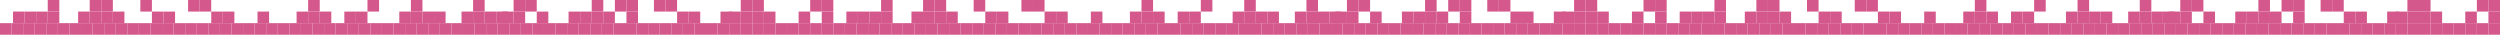 <?xml version="1.0" encoding="UTF-8"?> <svg xmlns="http://www.w3.org/2000/svg" viewBox="0 0 1440 24" fill="none"><rect x="80.833" width="6.667" height="6.667" fill="#D4588C"></rect><rect x="87.5" y="6.667" width="6.667" height="6.667" fill="#D4588C"></rect><rect x="94.167" y="6.667" width="6.667" height="6.667" fill="#D4588C"></rect><rect x="211.667" width="6.667" height="6.667" fill="#D4588C"></rect><rect x="198.333" y="6.667" width="6.667" height="6.667" fill="#D4588C"></rect><rect x="205" y="6.667" width="6.667" height="6.667" fill="#D4588C"></rect><rect x="302.5" width="6.667" height="6.667" fill="#D4588C"></rect><rect x="295.833" width="6.667" height="6.667" fill="#D4588C"></rect><rect x="309.167" y="6.667" width="6.667" height="6.667" fill="#D4588C"></rect><rect x="289.167" y="6.667" width="6.667" height="6.667" fill="#D4588C"></rect><rect x="295.833" y="6.667" width="6.667" height="6.667" fill="#D4588C"></rect><rect x="115" width="6.667" height="6.667" fill="#D4588C"></rect><rect x="108.333" width="6.667" height="6.667" fill="#D4588C"></rect><rect x="121.667" y="6.667" width="6.667" height="6.667" fill="#D4588C"></rect><rect x="128.333" y="6.667" width="6.667" height="6.667" fill="#D4588C"></rect><rect x="383.333" width="6.667" height="6.667" fill="#D4588C"></rect><rect x="376.667" width="6.667" height="6.667" fill="#D4588C"></rect><rect x="390" y="6.667" width="6.667" height="6.667" fill="#D4588C"></rect><rect x="396.667" y="6.667" width="6.667" height="6.667" fill="#D4588C"></rect><rect x="460" y="6.667" width="6.667" height="6.667" fill="#D4588C"></rect><rect x="148.333" y="6.667" width="6.667" height="6.667" fill="#D4588C"></rect><rect x="53.333" y="13.333" width="6.667" height="6.667" fill="#D4588C"></rect><rect x="46.667" y="13.333" width="6.667" height="6.667" fill="#D4588C"></rect><rect y="13.333" width="6.667" height="6.667" fill="#D4588C"></rect><rect x="40" y="13.333" width="6.667" height="6.667" fill="#D4588C"></rect><rect x="6.667" y="13.333" width="6.667" height="6.667" fill="#D4588C"></rect><rect x="13.333" y="13.333" width="6.667" height="6.667" fill="#D4588C"></rect><rect x="20" y="13.333" width="6.667" height="6.667" fill="#D4588C"></rect><rect x="26.667" y="13.333" width="6.667" height="6.667" fill="#D4588C"></rect><rect x="33.333" y="13.333" width="6.667" height="6.667" fill="#D4588C"></rect><rect x="113.333" y="13.333" width="6.667" height="6.667" fill="#D4588C"></rect><rect x="106.667" y="13.333" width="6.667" height="6.667" fill="#D4588C"></rect><rect x="60" y="13.333" width="6.667" height="6.667" fill="#D4588C"></rect><rect x="100" y="13.333" width="6.667" height="6.667" fill="#D4588C"></rect><rect x="66.667" y="13.333" width="6.667" height="6.667" fill="#D4588C"></rect><rect x="73.333" y="13.333" width="6.667" height="6.667" fill="#D4588C"></rect><rect x="80" y="13.333" width="6.667" height="6.667" fill="#D4588C"></rect><rect x="86.667" y="13.333" width="6.667" height="6.667" fill="#D4588C"></rect><rect x="93.333" y="13.333" width="6.667" height="6.667" fill="#D4588C"></rect><rect x="173.333" y="13.333" width="6.667" height="6.667" fill="#D4588C"></rect><rect x="166.667" y="13.333" width="6.667" height="6.667" fill="#D4588C"></rect><rect x="120" y="13.333" width="6.667" height="6.667" fill="#D4588C"></rect><rect x="160" y="13.333" width="6.667" height="6.667" fill="#D4588C"></rect><rect x="126.667" y="13.333" width="6.667" height="6.667" fill="#D4588C"></rect><rect x="133.333" y="13.333" width="6.667" height="6.667" fill="#D4588C"></rect><rect x="140" y="13.333" width="6.667" height="6.667" fill="#D4588C"></rect><rect x="146.667" y="13.333" width="6.667" height="6.667" fill="#D4588C"></rect><rect x="153.333" y="13.333" width="6.667" height="6.667" fill="#D4588C"></rect><rect x="233.333" y="13.333" width="6.667" height="6.667" fill="#D4588C"></rect><rect x="226.667" y="13.333" width="6.667" height="6.667" fill="#D4588C"></rect><rect x="180" y="13.333" width="6.667" height="6.667" fill="#D4588C"></rect><rect x="220" y="13.333" width="6.667" height="6.667" fill="#D4588C"></rect><rect x="186.667" y="13.333" width="6.667" height="6.667" fill="#D4588C"></rect><rect x="193.333" y="13.333" width="6.667" height="6.667" fill="#D4588C"></rect><rect x="200" y="13.333" width="6.667" height="6.667" fill="#D4588C"></rect><rect x="206.667" y="13.333" width="6.667" height="6.667" fill="#D4588C"></rect><rect x="213.333" y="13.333" width="6.667" height="6.667" fill="#D4588C"></rect><rect x="293.333" y="13.333" width="6.667" height="6.667" fill="#D4588C"></rect><rect x="286.667" y="13.333" width="6.667" height="6.667" fill="#D4588C"></rect><rect x="240" y="13.333" width="6.667" height="6.667" fill="#D4588C"></rect><rect x="280" y="13.333" width="6.667" height="6.667" fill="#D4588C"></rect><rect x="246.667" y="13.333" width="6.667" height="6.667" fill="#D4588C"></rect><rect x="253.333" y="13.333" width="6.667" height="6.667" fill="#D4588C"></rect><rect x="260" y="13.333" width="6.667" height="6.667" fill="#D4588C"></rect><rect x="266.667" y="13.333" width="6.667" height="6.667" fill="#D4588C"></rect><rect x="273.333" y="13.333" width="6.667" height="6.667" fill="#D4588C"></rect><rect x="353.333" y="13.333" width="6.667" height="6.667" fill="#D4588C"></rect><rect x="346.667" y="13.333" width="6.667" height="6.667" fill="#D4588C"></rect><rect x="300" y="13.333" width="6.667" height="6.667" fill="#D4588C"></rect><rect x="340" y="13.333" width="6.667" height="6.667" fill="#D4588C"></rect><rect x="306.667" y="13.333" width="6.667" height="6.667" fill="#D4588C"></rect><rect x="313.333" y="13.333" width="6.667" height="6.667" fill="#D4588C"></rect><rect x="320" y="13.333" width="6.667" height="6.667" fill="#D4588C"></rect><rect x="326.667" y="13.333" width="6.667" height="6.667" fill="#D4588C"></rect><rect x="333.333" y="13.333" width="6.667" height="6.667" fill="#D4588C"></rect><rect x="413.333" y="13.333" width="6.667" height="6.667" fill="#D4588C"></rect><rect x="406.667" y="13.333" width="6.667" height="6.667" fill="#D4588C"></rect><rect x="360" y="13.333" width="6.667" height="6.667" fill="#D4588C"></rect><rect x="400" y="13.333" width="6.667" height="6.667" fill="#D4588C"></rect><rect x="366.667" y="13.333" width="6.667" height="6.667" fill="#D4588C"></rect><rect x="373.333" y="13.333" width="6.667" height="6.667" fill="#D4588C"></rect><rect x="380" y="13.333" width="6.667" height="6.667" fill="#D4588C"></rect><rect x="386.667" y="13.333" width="6.667" height="6.667" fill="#D4588C"></rect><rect x="393.333" y="13.333" width="6.667" height="6.667" fill="#D4588C"></rect><rect x="473.333" y="13.333" width="6.667" height="6.667" fill="#D4588C"></rect><rect x="466.667" y="13.333" width="6.667" height="6.667" fill="#D4588C"></rect><rect x="420" y="13.333" width="6.667" height="6.667" fill="#D4588C"></rect><rect x="460" y="13.333" width="6.667" height="6.667" fill="#D4588C"></rect><rect x="426.667" y="13.333" width="6.667" height="6.667" fill="#D4588C"></rect><rect x="433.333" y="13.333" width="6.667" height="6.667" fill="#D4588C"></rect><rect x="440" y="13.333" width="6.667" height="6.667" fill="#D4588C"></rect><rect x="446.667" y="13.333" width="6.667" height="6.667" fill="#D4588C"></rect><rect x="453.333" y="13.333" width="6.667" height="6.667" fill="#D4588C"></rect><rect x="7.5" y="6.667" width="6.667" height="6.667" fill="#D4588C"></rect><rect x="14.167" y="6.667" width="6.667" height="6.667" fill="#D4588C"></rect><rect x="27.5" width="6.667" height="6.667" fill="#D4588C"></rect><rect x="20.833" y="6.667" width="6.667" height="6.667" fill="#D4588C"></rect><rect x="27.5" y="6.667" width="6.667" height="6.667" fill="#D4588C"></rect><rect x="45" y="6.667" width="6.667" height="6.667" fill="#D4588C"></rect><rect x="51.667" y="6.667" width="6.667" height="6.667" fill="#D4588C"></rect><rect x="51.667" width="6.667" height="6.667" fill="#D4588C"></rect><rect x="58.333" width="6.667" height="6.667" fill="#D4588C"></rect><rect x="58.333" y="6.667" width="6.667" height="6.667" fill="#D4588C"></rect><rect x="65" y="6.667" width="6.667" height="6.667" fill="#D4588C"></rect><rect x="420" y="6.667" width="6.667" height="6.667" fill="#D4588C"></rect><rect x="426.667" y="6.667" width="6.667" height="6.667" fill="#D4588C"></rect><rect x="426.667" width="6.667" height="6.667" fill="#D4588C"></rect><rect x="415" y="6.667" width="6.667" height="6.667" fill="#D4588C"></rect><rect x="433.333" width="6.667" height="6.667" fill="#D4588C"></rect><rect x="433.333" y="6.667" width="6.667" height="6.667" fill="#D4588C"></rect><rect x="440" y="6.667" width="6.667" height="6.667" fill="#D4588C"></rect><rect x="170.833" y="6.667" width="6.667" height="6.667" fill="#D4588C"></rect><rect x="177.5" width="6.667" height="6.667" fill="#D4588C"></rect><rect x="177.5" y="6.667" width="6.667" height="6.667" fill="#D4588C"></rect><rect x="184.167" y="6.667" width="6.667" height="6.667" fill="#D4588C"></rect><rect x="230" y="6.667" width="6.667" height="6.667" fill="#D4588C"></rect><rect x="236.667" width="6.667" height="6.667" fill="#D4588C"></rect><rect x="236.667" y="6.667" width="6.667" height="6.667" fill="#D4588C"></rect><rect x="243.333" y="6.667" width="6.667" height="6.667" fill="#D4588C"></rect><rect x="250" y="6.667" width="6.667" height="6.667" fill="#D4588C"></rect><rect x="265.833" y="6.667" width="6.667" height="6.667" fill="#D4588C"></rect><rect x="272.5" width="6.667" height="6.667" fill="#D4588C"></rect><rect x="272.5" y="6.667" width="6.667" height="6.667" fill="#D4588C"></rect><rect x="279.167" y="6.667" width="6.667" height="6.667" fill="#D4588C"></rect><rect x="285.833" y="6.667" width="6.667" height="6.667" fill="#D4588C"></rect><rect x="327.5" y="6.667" width="6.667" height="6.667" fill="#D4588C"></rect><rect x="340.833" width="6.667" height="6.667" fill="#D4588C"></rect><rect x="334.167" y="6.667" width="6.667" height="6.667" fill="#D4588C"></rect><rect x="340.833" y="6.667" width="6.667" height="6.667" fill="#D4588C"></rect><rect x="347.5" y="6.667" width="6.667" height="6.667" fill="#D4588C"></rect><rect x="360.833" y="6.667" width="6.667" height="6.667" fill="#D4588C"></rect><rect x="354.167" width="6.667" height="6.667" fill="#D4588C"></rect><rect x="360.833" width="6.667" height="6.667" fill="#D4588C"></rect><rect x="473.333" y="6.667" width="6.667" height="6.667" fill="#D4588C"></rect><rect x="466.667" width="6.667" height="6.667" fill="#D4588C"></rect><rect x="473.333" width="6.667" height="6.667" fill="#D4588C"></rect><rect x="560.833" width="6.667" height="6.667" fill="#D4588C"></rect><rect x="567.5" y="6.667" width="6.667" height="6.667" fill="#D4588C"></rect><rect x="574.167" y="6.667" width="6.667" height="6.667" fill="#D4588C"></rect><rect x="691.667" width="6.667" height="6.667" fill="#D4588C"></rect><rect x="678.333" y="6.667" width="6.667" height="6.667" fill="#D4588C"></rect><rect x="685" y="6.667" width="6.667" height="6.667" fill="#D4588C"></rect><rect x="782.5" width="6.667" height="6.667" fill="#D4588C"></rect><rect x="775.833" width="6.667" height="6.667" fill="#D4588C"></rect><rect x="789.167" y="6.667" width="6.667" height="6.667" fill="#D4588C"></rect><rect x="769.167" y="6.667" width="6.667" height="6.667" fill="#D4588C"></rect><rect x="775.833" y="6.667" width="6.667" height="6.667" fill="#D4588C"></rect><rect x="595" width="6.667" height="6.667" fill="#D4588C"></rect><rect x="588.333" width="6.667" height="6.667" fill="#D4588C"></rect><rect x="601.667" y="6.667" width="6.667" height="6.667" fill="#D4588C"></rect><rect x="608.333" y="6.667" width="6.667" height="6.667" fill="#D4588C"></rect><rect x="863.333" width="6.667" height="6.667" fill="#D4588C"></rect><rect x="856.667" width="6.667" height="6.667" fill="#D4588C"></rect><rect x="870" y="6.667" width="6.667" height="6.667" fill="#D4588C"></rect><rect x="876.667" y="6.667" width="6.667" height="6.667" fill="#D4588C"></rect><rect x="940" y="6.667" width="6.667" height="6.667" fill="#D4588C"></rect><rect x="628.333" y="6.667" width="6.667" height="6.667" fill="#D4588C"></rect><rect x="533.333" y="13.333" width="6.667" height="6.667" fill="#D4588C"></rect><rect x="526.667" y="13.333" width="6.667" height="6.667" fill="#D4588C"></rect><rect x="480" y="13.333" width="6.667" height="6.667" fill="#D4588C"></rect><rect x="520" y="13.333" width="6.667" height="6.667" fill="#D4588C"></rect><rect x="486.667" y="13.333" width="6.667" height="6.667" fill="#D4588C"></rect><rect x="493.333" y="13.333" width="6.667" height="6.667" fill="#D4588C"></rect><rect x="500" y="13.333" width="6.667" height="6.667" fill="#D4588C"></rect><rect x="506.667" y="13.333" width="6.667" height="6.667" fill="#D4588C"></rect><rect x="513.333" y="13.333" width="6.667" height="6.667" fill="#D4588C"></rect><rect x="593.333" y="13.333" width="6.667" height="6.667" fill="#D4588C"></rect><rect x="586.667" y="13.333" width="6.667" height="6.667" fill="#D4588C"></rect><rect x="540" y="13.333" width="6.667" height="6.667" fill="#D4588C"></rect><rect x="580" y="13.333" width="6.667" height="6.667" fill="#D4588C"></rect><rect x="546.667" y="13.333" width="6.667" height="6.667" fill="#D4588C"></rect><rect x="553.333" y="13.333" width="6.667" height="6.667" fill="#D4588C"></rect><rect x="560" y="13.333" width="6.667" height="6.667" fill="#D4588C"></rect><rect x="566.667" y="13.333" width="6.667" height="6.667" fill="#D4588C"></rect><rect x="573.333" y="13.333" width="6.667" height="6.667" fill="#D4588C"></rect><rect x="653.333" y="13.333" width="6.667" height="6.667" fill="#D4588C"></rect><rect x="646.667" y="13.333" width="6.667" height="6.667" fill="#D4588C"></rect><rect x="600" y="13.333" width="6.667" height="6.667" fill="#D4588C"></rect><rect x="640" y="13.333" width="6.667" height="6.667" fill="#D4588C"></rect><rect x="606.667" y="13.333" width="6.667" height="6.667" fill="#D4588C"></rect><rect x="613.333" y="13.333" width="6.667" height="6.667" fill="#D4588C"></rect><rect x="620" y="13.333" width="6.667" height="6.667" fill="#D4588C"></rect><rect x="626.667" y="13.333" width="6.667" height="6.667" fill="#D4588C"></rect><rect x="633.333" y="13.333" width="6.667" height="6.667" fill="#D4588C"></rect><rect x="713.333" y="13.333" width="6.667" height="6.667" fill="#D4588C"></rect><rect x="706.667" y="13.333" width="6.667" height="6.667" fill="#D4588C"></rect><rect x="660" y="13.333" width="6.667" height="6.667" fill="#D4588C"></rect><rect x="700" y="13.333" width="6.667" height="6.667" fill="#D4588C"></rect><rect x="666.667" y="13.333" width="6.667" height="6.667" fill="#D4588C"></rect><rect x="673.333" y="13.333" width="6.667" height="6.667" fill="#D4588C"></rect><rect x="680" y="13.333" width="6.667" height="6.667" fill="#D4588C"></rect><rect x="686.667" y="13.333" width="6.667" height="6.667" fill="#D4588C"></rect><rect x="693.333" y="13.333" width="6.667" height="6.667" fill="#D4588C"></rect><rect x="773.333" y="13.333" width="6.667" height="6.667" fill="#D4588C"></rect><rect x="766.667" y="13.333" width="6.667" height="6.667" fill="#D4588C"></rect><rect x="720" y="13.333" width="6.667" height="6.667" fill="#D4588C"></rect><rect x="760" y="13.333" width="6.667" height="6.667" fill="#D4588C"></rect><rect x="726.667" y="13.333" width="6.667" height="6.667" fill="#D4588C"></rect><rect x="733.333" y="13.333" width="6.667" height="6.667" fill="#D4588C"></rect><rect x="740" y="13.333" width="6.667" height="6.667" fill="#D4588C"></rect><rect x="746.667" y="13.333" width="6.667" height="6.667" fill="#D4588C"></rect><rect x="753.333" y="13.333" width="6.667" height="6.667" fill="#D4588C"></rect><rect x="833.333" y="13.333" width="6.667" height="6.667" fill="#D4588C"></rect><rect x="826.667" y="13.333" width="6.667" height="6.667" fill="#D4588C"></rect><rect x="780" y="13.333" width="6.667" height="6.667" fill="#D4588C"></rect><rect x="820" y="13.333" width="6.667" height="6.667" fill="#D4588C"></rect><rect x="786.667" y="13.333" width="6.667" height="6.667" fill="#D4588C"></rect><rect x="793.333" y="13.333" width="6.667" height="6.667" fill="#D4588C"></rect><rect x="800" y="13.333" width="6.667" height="6.667" fill="#D4588C"></rect><rect x="806.667" y="13.333" width="6.667" height="6.667" fill="#D4588C"></rect><rect x="813.333" y="13.333" width="6.667" height="6.667" fill="#D4588C"></rect><rect x="893.333" y="13.333" width="6.667" height="6.667" fill="#D4588C"></rect><rect x="886.667" y="13.333" width="6.667" height="6.667" fill="#D4588C"></rect><rect x="840" y="13.333" width="6.667" height="6.667" fill="#D4588C"></rect><rect x="880" y="13.333" width="6.667" height="6.667" fill="#D4588C"></rect><rect x="846.667" y="13.333" width="6.667" height="6.667" fill="#D4588C"></rect><rect x="853.333" y="13.333" width="6.667" height="6.667" fill="#D4588C"></rect><rect x="860" y="13.333" width="6.667" height="6.667" fill="#D4588C"></rect><rect x="866.667" y="13.333" width="6.667" height="6.667" fill="#D4588C"></rect><rect x="873.333" y="13.333" width="6.667" height="6.667" fill="#D4588C"></rect><rect x="953.333" y="13.333" width="6.667" height="6.667" fill="#D4588C"></rect><rect x="946.667" y="13.333" width="6.667" height="6.667" fill="#D4588C"></rect><rect x="900" y="13.333" width="6.667" height="6.667" fill="#D4588C"></rect><rect x="940" y="13.333" width="6.667" height="6.667" fill="#D4588C"></rect><rect x="906.667" y="13.333" width="6.667" height="6.667" fill="#D4588C"></rect><rect x="913.333" y="13.333" width="6.667" height="6.667" fill="#D4588C"></rect><rect x="920" y="13.333" width="6.667" height="6.667" fill="#D4588C"></rect><rect x="926.667" y="13.333" width="6.667" height="6.667" fill="#D4588C"></rect><rect x="933.333" y="13.333" width="6.667" height="6.667" fill="#D4588C"></rect><rect x="487.5" y="6.667" width="6.667" height="6.667" fill="#D4588C"></rect><rect x="494.167" y="6.667" width="6.667" height="6.667" fill="#D4588C"></rect><rect x="507.5" width="6.667" height="6.667" fill="#D4588C"></rect><rect x="500.833" y="6.667" width="6.667" height="6.667" fill="#D4588C"></rect><rect x="507.5" y="6.667" width="6.667" height="6.667" fill="#D4588C"></rect><rect x="525" y="6.667" width="6.667" height="6.667" fill="#D4588C"></rect><rect x="531.667" y="6.667" width="6.667" height="6.667" fill="#D4588C"></rect><rect x="531.667" width="6.667" height="6.667" fill="#D4588C"></rect><rect x="538.333" width="6.667" height="6.667" fill="#D4588C"></rect><rect x="538.333" y="6.667" width="6.667" height="6.667" fill="#D4588C"></rect><rect x="545" y="6.667" width="6.667" height="6.667" fill="#D4588C"></rect><rect x="900" y="6.667" width="6.667" height="6.667" fill="#D4588C"></rect><rect x="906.667" y="6.667" width="6.667" height="6.667" fill="#D4588C"></rect><rect x="906.667" width="6.667" height="6.667" fill="#D4588C"></rect><rect x="895" y="6.667" width="6.667" height="6.667" fill="#D4588C"></rect><rect x="913.333" width="6.667" height="6.667" fill="#D4588C"></rect><rect x="913.333" y="6.667" width="6.667" height="6.667" fill="#D4588C"></rect><rect x="920" y="6.667" width="6.667" height="6.667" fill="#D4588C"></rect><rect x="650.833" y="6.667" width="6.667" height="6.667" fill="#D4588C"></rect><rect x="657.5" width="6.667" height="6.667" fill="#D4588C"></rect><rect x="657.5" y="6.667" width="6.667" height="6.667" fill="#D4588C"></rect><rect x="664.167" y="6.667" width="6.667" height="6.667" fill="#D4588C"></rect><rect x="710" y="6.667" width="6.667" height="6.667" fill="#D4588C"></rect><rect x="716.667" width="6.667" height="6.667" fill="#D4588C"></rect><rect x="716.667" y="6.667" width="6.667" height="6.667" fill="#D4588C"></rect><rect x="723.333" y="6.667" width="6.667" height="6.667" fill="#D4588C"></rect><rect x="730" y="6.667" width="6.667" height="6.667" fill="#D4588C"></rect><rect x="745.833" y="6.667" width="6.667" height="6.667" fill="#D4588C"></rect><rect x="752.5" width="6.667" height="6.667" fill="#D4588C"></rect><rect x="752.5" y="6.667" width="6.667" height="6.667" fill="#D4588C"></rect><rect x="759.167" y="6.667" width="6.667" height="6.667" fill="#D4588C"></rect><rect x="765.833" y="6.667" width="6.667" height="6.667" fill="#D4588C"></rect><rect x="807.5" y="6.667" width="6.667" height="6.667" fill="#D4588C"></rect><rect x="820.833" width="6.667" height="6.667" fill="#D4588C"></rect><rect x="814.167" y="6.667" width="6.667" height="6.667" fill="#D4588C"></rect><rect x="820.833" y="6.667" width="6.667" height="6.667" fill="#D4588C"></rect><rect x="827.5" y="6.667" width="6.667" height="6.667" fill="#D4588C"></rect><rect x="840.833" y="6.667" width="6.667" height="6.667" fill="#D4588C"></rect><rect x="834.167" width="6.667" height="6.667" fill="#D4588C"></rect><rect x="840.833" width="6.667" height="6.667" fill="#D4588C"></rect><rect x="953.333" y="6.667" width="6.667" height="6.667" fill="#D4588C"></rect><rect x="946.667" width="6.667" height="6.667" fill="#D4588C"></rect><rect x="953.333" width="6.667" height="6.667" fill="#D4588C"></rect><rect x="1040.833" width="6.667" height="6.667" fill="#D4588C"></rect><rect x="1047.5" y="6.667" width="6.667" height="6.667" fill="#D4588C"></rect><rect x="1054.167" y="6.667" width="6.667" height="6.667" fill="#D4588C"></rect><rect x="1171.667" width="6.667" height="6.667" fill="#D4588C"></rect><rect x="1158.333" y="6.667" width="6.667" height="6.667" fill="#D4588C"></rect><rect x="1165" y="6.667" width="6.667" height="6.667" fill="#D4588C"></rect><rect x="1262.5" width="6.667" height="6.667" fill="#D4588C"></rect><rect x="1255.833" width="6.667" height="6.667" fill="#D4588C"></rect><rect x="1269.167" y="6.667" width="6.667" height="6.667" fill="#D4588C"></rect><rect x="1249.167" y="6.667" width="6.667" height="6.667" fill="#D4588C"></rect><rect x="1255.833" y="6.667" width="6.667" height="6.667" fill="#D4588C"></rect><rect x="1075" width="6.667" height="6.667" fill="#D4588C"></rect><rect x="1068.333" width="6.667" height="6.667" fill="#D4588C"></rect><rect x="1081.667" y="6.667" width="6.667" height="6.667" fill="#D4588C"></rect><rect x="1088.333" y="6.667" width="6.667" height="6.667" fill="#D4588C"></rect><rect x="1343.333" width="6.667" height="6.667" fill="#D4588C"></rect><rect x="1336.667" width="6.667" height="6.667" fill="#D4588C"></rect><rect x="1350" y="6.667" width="6.667" height="6.667" fill="#D4588C"></rect><rect x="1356.667" y="6.667" width="6.667" height="6.667" fill="#D4588C"></rect><rect x="1420" y="6.667" width="6.667" height="6.667" fill="#D4588C"></rect><rect x="1108.333" y="6.667" width="6.667" height="6.667" fill="#D4588C"></rect><rect x="1013.333" y="13.333" width="6.667" height="6.667" fill="#D4588C"></rect><rect x="1006.667" y="13.333" width="6.667" height="6.667" fill="#D4588C"></rect><rect x="960" y="13.333" width="6.667" height="6.667" fill="#D4588C"></rect><rect x="1000" y="13.333" width="6.667" height="6.667" fill="#D4588C"></rect><rect x="966.667" y="13.333" width="6.667" height="6.667" fill="#D4588C"></rect><rect x="973.333" y="13.333" width="6.667" height="6.667" fill="#D4588C"></rect><rect x="980" y="13.333" width="6.667" height="6.667" fill="#D4588C"></rect><rect x="986.667" y="13.333" width="6.667" height="6.667" fill="#D4588C"></rect><rect x="993.333" y="13.333" width="6.667" height="6.667" fill="#D4588C"></rect><rect x="1073.333" y="13.333" width="6.667" height="6.667" fill="#D4588C"></rect><rect x="1066.667" y="13.333" width="6.667" height="6.667" fill="#D4588C"></rect><rect x="1020" y="13.333" width="6.667" height="6.667" fill="#D4588C"></rect><rect x="1060" y="13.333" width="6.667" height="6.667" fill="#D4588C"></rect><rect x="1026.667" y="13.333" width="6.667" height="6.667" fill="#D4588C"></rect><rect x="1033.333" y="13.333" width="6.667" height="6.667" fill="#D4588C"></rect><rect x="1040" y="13.333" width="6.667" height="6.667" fill="#D4588C"></rect><rect x="1046.667" y="13.333" width="6.667" height="6.667" fill="#D4588C"></rect><rect x="1053.333" y="13.333" width="6.667" height="6.667" fill="#D4588C"></rect><rect x="1133.333" y="13.333" width="6.667" height="6.667" fill="#D4588C"></rect><rect x="1126.667" y="13.333" width="6.667" height="6.667" fill="#D4588C"></rect><rect x="1080" y="13.333" width="6.667" height="6.667" fill="#D4588C"></rect><rect x="1120" y="13.333" width="6.667" height="6.667" fill="#D4588C"></rect><rect x="1086.667" y="13.333" width="6.667" height="6.667" fill="#D4588C"></rect><rect x="1093.333" y="13.333" width="6.667" height="6.667" fill="#D4588C"></rect><rect x="1100" y="13.333" width="6.667" height="6.667" fill="#D4588C"></rect><rect x="1106.667" y="13.333" width="6.667" height="6.667" fill="#D4588C"></rect><rect x="1113.333" y="13.333" width="6.667" height="6.667" fill="#D4588C"></rect><rect x="1193.333" y="13.333" width="6.667" height="6.667" fill="#D4588C"></rect><rect x="1186.667" y="13.333" width="6.667" height="6.667" fill="#D4588C"></rect><rect x="1140" y="13.333" width="6.667" height="6.667" fill="#D4588C"></rect><rect x="1180" y="13.333" width="6.667" height="6.667" fill="#D4588C"></rect><rect x="1146.667" y="13.333" width="6.667" height="6.667" fill="#D4588C"></rect><rect x="1153.333" y="13.333" width="6.667" height="6.667" fill="#D4588C"></rect><rect x="1160" y="13.333" width="6.667" height="6.667" fill="#D4588C"></rect><rect x="1166.667" y="13.333" width="6.667" height="6.667" fill="#D4588C"></rect><rect x="1173.333" y="13.333" width="6.667" height="6.667" fill="#D4588C"></rect><rect x="1253.333" y="13.333" width="6.667" height="6.667" fill="#D4588C"></rect><rect x="1246.667" y="13.333" width="6.667" height="6.667" fill="#D4588C"></rect><rect x="1200" y="13.333" width="6.667" height="6.667" fill="#D4588C"></rect><rect x="1240" y="13.333" width="6.667" height="6.667" fill="#D4588C"></rect><rect x="1206.667" y="13.333" width="6.667" height="6.667" fill="#D4588C"></rect><rect x="1213.333" y="13.333" width="6.667" height="6.667" fill="#D4588C"></rect><rect x="1220" y="13.333" width="6.667" height="6.667" fill="#D4588C"></rect><rect x="1226.667" y="13.333" width="6.667" height="6.667" fill="#D4588C"></rect><rect x="1233.333" y="13.333" width="6.667" height="6.667" fill="#D4588C"></rect><rect x="1313.333" y="13.333" width="6.667" height="6.667" fill="#D4588C"></rect><rect x="1306.667" y="13.333" width="6.667" height="6.667" fill="#D4588C"></rect><rect x="1260" y="13.333" width="6.667" height="6.667" fill="#D4588C"></rect><rect x="1300" y="13.333" width="6.667" height="6.667" fill="#D4588C"></rect><rect x="1266.667" y="13.333" width="6.667" height="6.667" fill="#D4588C"></rect><rect x="1273.333" y="13.333" width="6.667" height="6.667" fill="#D4588C"></rect><rect x="1280" y="13.333" width="6.667" height="6.667" fill="#D4588C"></rect><rect x="1286.667" y="13.333" width="6.667" height="6.667" fill="#D4588C"></rect><rect x="1293.333" y="13.333" width="6.667" height="6.667" fill="#D4588C"></rect><rect x="1373.333" y="13.333" width="6.667" height="6.667" fill="#D4588C"></rect><rect x="1366.667" y="13.333" width="6.667" height="6.667" fill="#D4588C"></rect><rect x="1320" y="13.333" width="6.667" height="6.667" fill="#D4588C"></rect><rect x="1360" y="13.333" width="6.667" height="6.667" fill="#D4588C"></rect><rect x="1326.667" y="13.333" width="6.667" height="6.667" fill="#D4588C"></rect><rect x="1333.333" y="13.333" width="6.667" height="6.667" fill="#D4588C"></rect><rect x="1340" y="13.333" width="6.667" height="6.667" fill="#D4588C"></rect><rect x="1346.667" y="13.333" width="6.667" height="6.667" fill="#D4588C"></rect><rect x="1353.333" y="13.333" width="6.667" height="6.667" fill="#D4588C"></rect><rect x="1433.333" y="13.333" width="6.667" height="6.667" fill="#D4588C"></rect><rect x="1426.667" y="13.333" width="6.667" height="6.667" fill="#D4588C"></rect><rect x="1380" y="13.333" width="6.667" height="6.667" fill="#D4588C"></rect><rect x="1420" y="13.333" width="6.667" height="6.667" fill="#D4588C"></rect><rect x="1386.667" y="13.333" width="6.667" height="6.667" fill="#D4588C"></rect><rect x="1393.333" y="13.333" width="6.667" height="6.667" fill="#D4588C"></rect><rect x="1400" y="13.333" width="6.667" height="6.667" fill="#D4588C"></rect><rect x="1406.667" y="13.333" width="6.667" height="6.667" fill="#D4588C"></rect><rect x="1413.333" y="13.333" width="6.667" height="6.667" fill="#D4588C"></rect><rect x="967.5" y="6.667" width="6.667" height="6.667" fill="#D4588C"></rect><rect x="974.167" y="6.667" width="6.667" height="6.667" fill="#D4588C"></rect><rect x="987.5" width="6.667" height="6.667" fill="#D4588C"></rect><rect x="980.833" y="6.667" width="6.667" height="6.667" fill="#D4588C"></rect><rect x="987.5" y="6.667" width="6.667" height="6.667" fill="#D4588C"></rect><rect x="1005" y="6.667" width="6.667" height="6.667" fill="#D4588C"></rect><rect x="1011.667" y="6.667" width="6.667" height="6.667" fill="#D4588C"></rect><rect x="1011.667" width="6.667" height="6.667" fill="#D4588C"></rect><rect x="1018.333" width="6.667" height="6.667" fill="#D4588C"></rect><rect x="1018.333" y="6.667" width="6.667" height="6.667" fill="#D4588C"></rect><rect x="1025" y="6.667" width="6.667" height="6.667" fill="#D4588C"></rect><rect x="1380" y="6.667" width="6.667" height="6.667" fill="#D4588C"></rect><rect x="1386.667" y="6.667" width="6.667" height="6.667" fill="#D4588C"></rect><rect x="1386.667" width="6.667" height="6.667" fill="#D4588C"></rect><rect x="1375" y="6.667" width="6.667" height="6.667" fill="#D4588C"></rect><rect x="1393.333" width="6.667" height="6.667" fill="#D4588C"></rect><rect x="1393.333" y="6.667" width="6.667" height="6.667" fill="#D4588C"></rect><rect x="1400" y="6.667" width="6.667" height="6.667" fill="#D4588C"></rect><rect x="1130.833" y="6.667" width="6.667" height="6.667" fill="#D4588C"></rect><rect x="1137.5" width="6.667" height="6.667" fill="#D4588C"></rect><rect x="1137.5" y="6.667" width="6.667" height="6.667" fill="#D4588C"></rect><rect x="1144.167" y="6.667" width="6.667" height="6.667" fill="#D4588C"></rect><rect x="1190" y="6.667" width="6.667" height="6.667" fill="#D4588C"></rect><rect x="1196.667" width="6.667" height="6.667" fill="#D4588C"></rect><rect x="1196.667" y="6.667" width="6.667" height="6.667" fill="#D4588C"></rect><rect x="1203.333" y="6.667" width="6.667" height="6.667" fill="#D4588C"></rect><rect x="1210" y="6.667" width="6.667" height="6.667" fill="#D4588C"></rect><rect x="1225.833" y="6.667" width="6.667" height="6.667" fill="#D4588C"></rect><rect x="1232.5" width="6.667" height="6.667" fill="#D4588C"></rect><rect x="1232.5" y="6.667" width="6.667" height="6.667" fill="#D4588C"></rect><rect x="1239.167" y="6.667" width="6.667" height="6.667" fill="#D4588C"></rect><rect x="1245.833" y="6.667" width="6.667" height="6.667" fill="#D4588C"></rect><rect x="1287.5" y="6.667" width="6.667" height="6.667" fill="#D4588C"></rect><rect x="1300.833" width="6.667" height="6.667" fill="#D4588C"></rect><rect x="1294.167" y="6.667" width="6.667" height="6.667" fill="#D4588C"></rect><rect x="1300.833" y="6.667" width="6.667" height="6.667" fill="#D4588C"></rect><rect x="1307.5" y="6.667" width="6.667" height="6.667" fill="#D4588C"></rect><rect x="1320.833" y="6.667" width="6.667" height="6.667" fill="#D4588C"></rect><rect x="1314.167" width="6.667" height="6.667" fill="#D4588C"></rect><rect x="1320.833" width="6.667" height="6.667" fill="#D4588C"></rect><rect x="1433.333" y="6.667" width="6.667" height="6.667" fill="#D4588C"></rect><rect x="1426.667" width="6.667" height="6.667" fill="#D4588C"></rect><rect x="1433.333" width="6.667" height="6.667" fill="#D4588C"></rect></svg> 